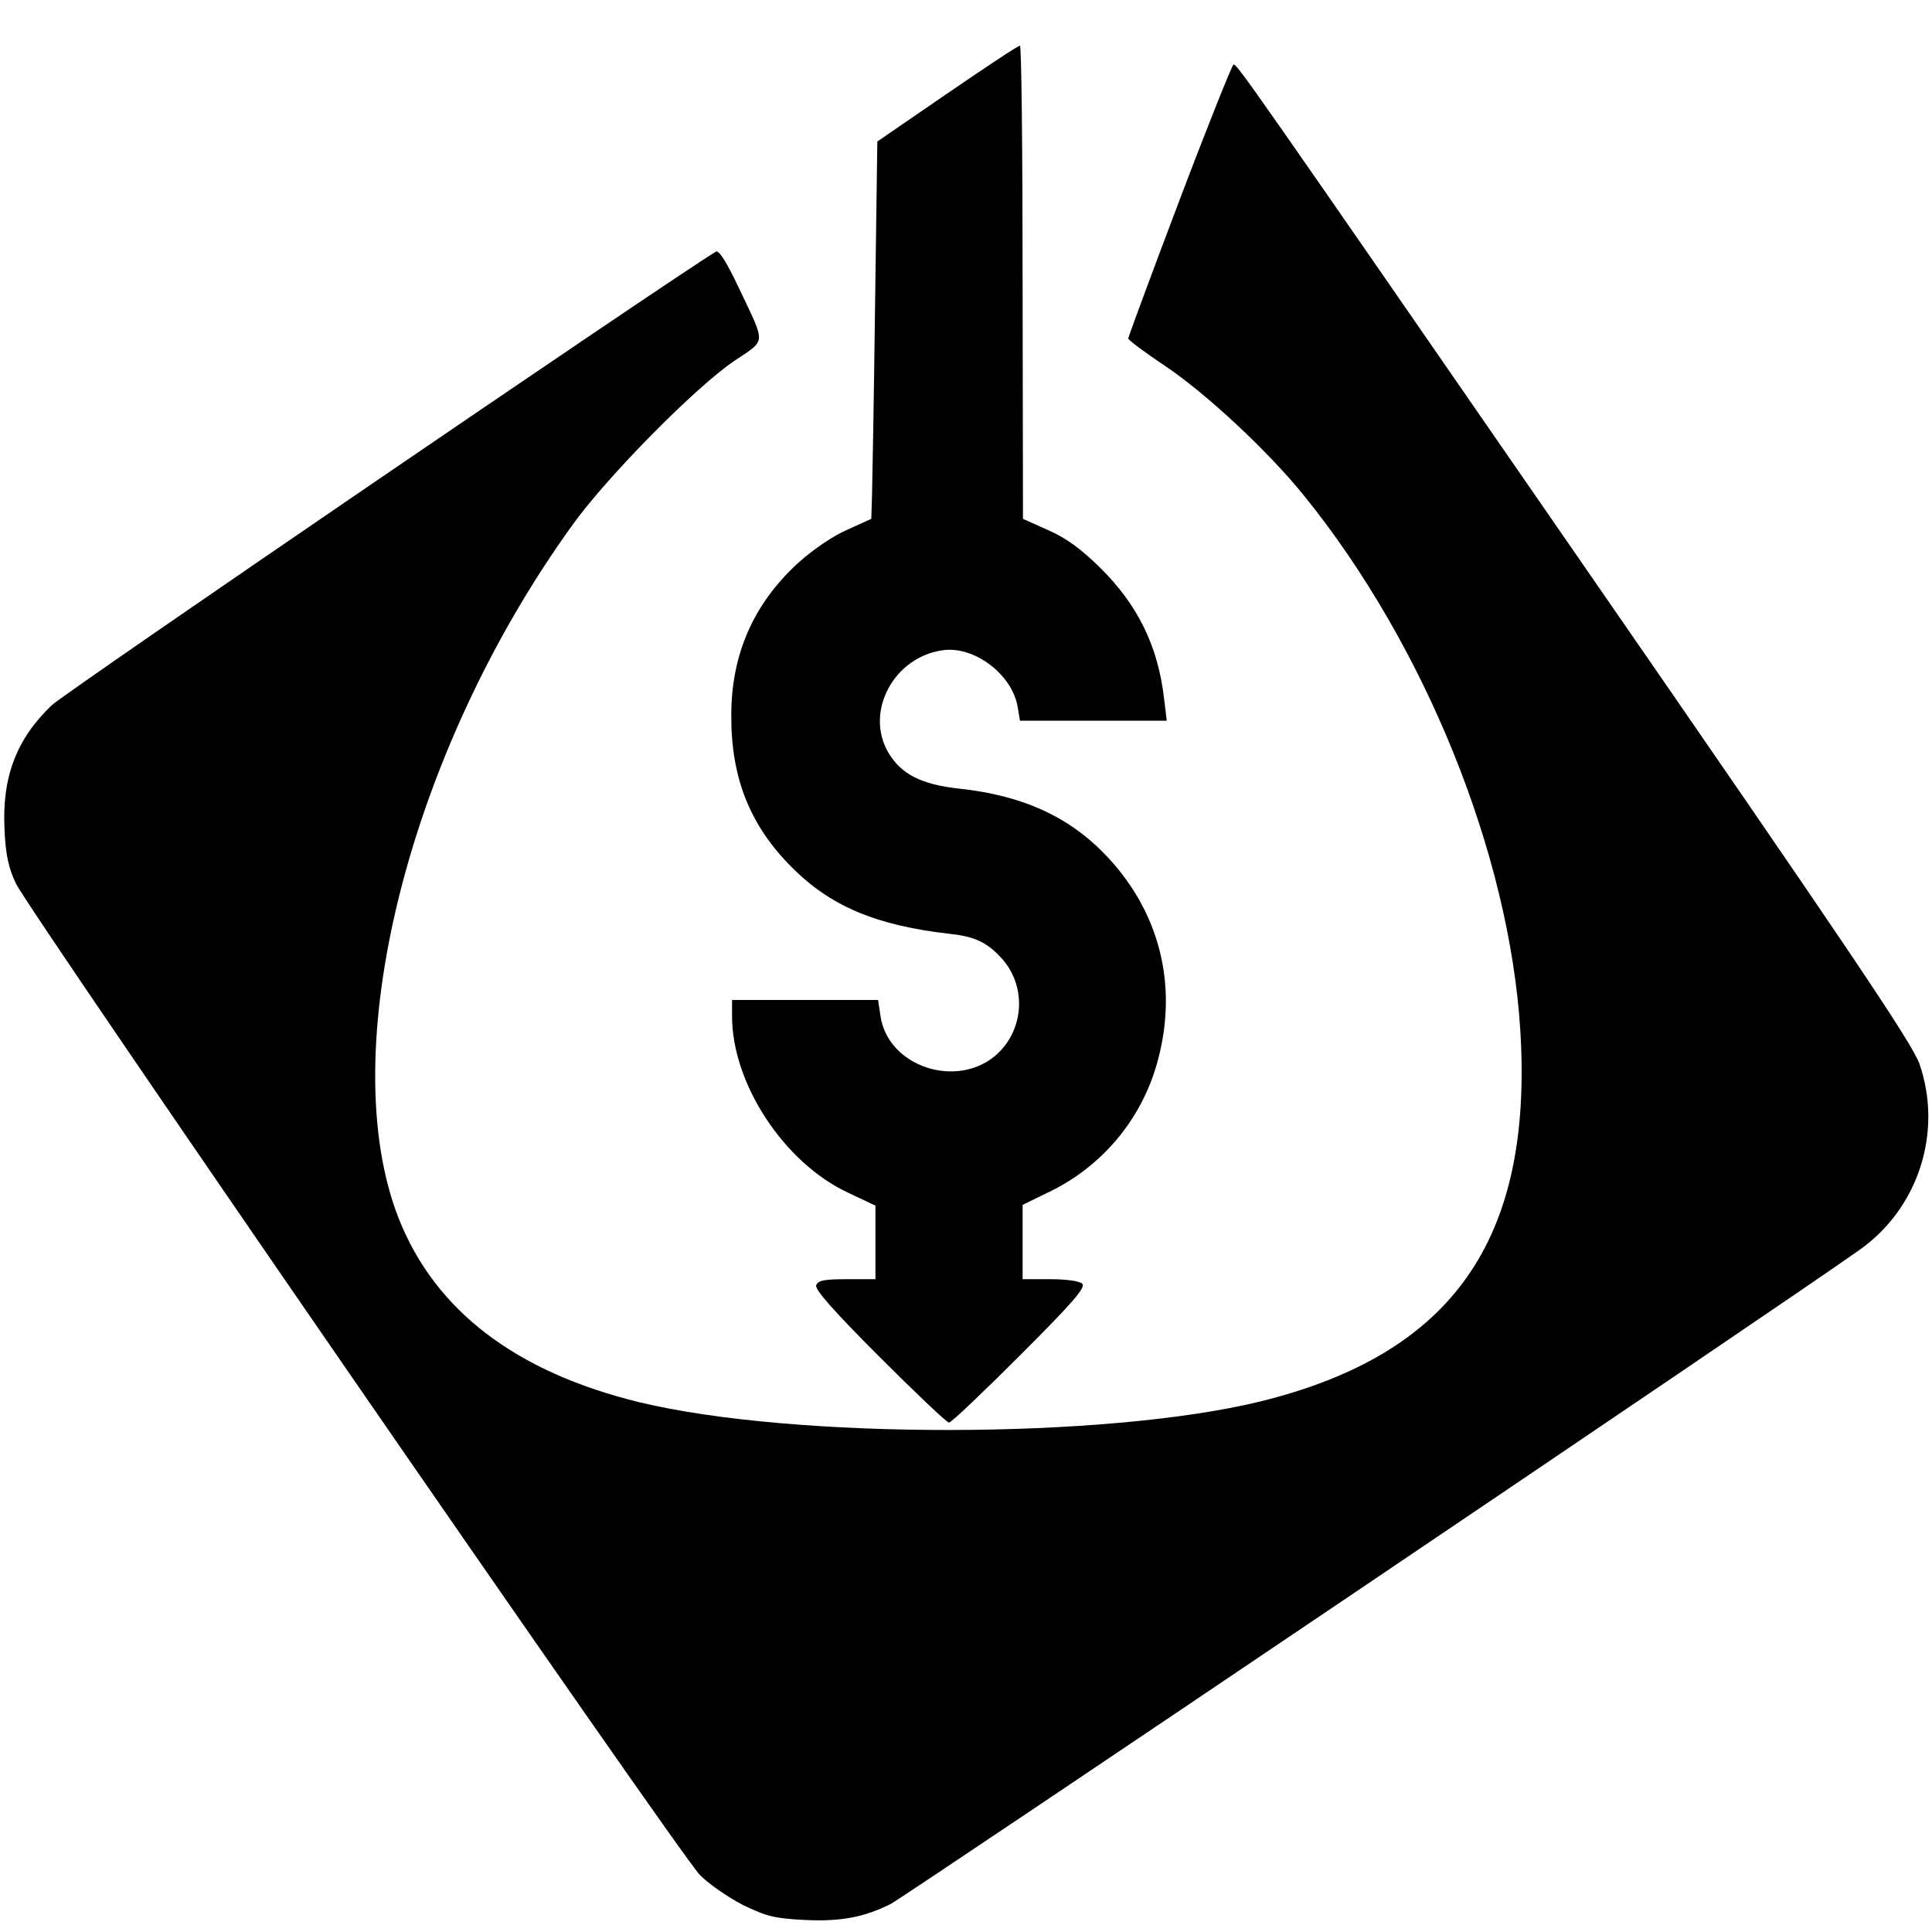 <svg version="1.0" xmlns="http://www.w3.org/2000/svg" width="682.667" height="682.667" viewBox="0 0 512 512"><path d="M251 24.8l-18.5 12.7-.6 43.5c-.3 23.9-.7 46.4-.8 50l-.2 6.5-6.4 2.9c-3.9 1.7-9.1 5.3-13 8.8-11.8 10.8-17.7 24.2-17.7 40.3-.1 16.7 5 29.4 16.2 40.5 10.2 10.2 22.3 15.3 41.9 17.5 6.3.7 9.6 2.2 13.3 6.2 6.8 7.2 6.4 18.7-.8 25.5-10.4 9.7-29.3 3.6-31.1-10.2l-.6-4H194v4.3c0 17.9 13.8 38.9 30.8 46.8l7.2 3.4V339h-7.5c-6 0-7.7.3-8.2 1.6-.4 1.1 4.4 6.6 16.8 19 9.6 9.6 17.8 17.4 18.4 17.4.6 0 9-8 18.8-17.8 14-14 17.5-18 16.5-19-.7-.7-4.1-1.2-8.5-1.2H271V319.3l7.6-3.7c14.1-7 24.5-19.8 28.4-35.2 5.1-19.7.2-38.7-13.6-53.4-9.9-10.5-22.3-16.2-39.2-18-10-1.1-15.4-3.8-18.8-9.6-6.3-10.8 1.5-25.4 14.6-27.1 8.3-1.1 18.3 6.5 19.7 15.1l.6 3.6h38.9l-.7-5.8c-1.6-14-7-24.9-16.9-34.7-5.1-5-9-7.9-13.8-10l-6.7-3-.1-62.8c0-34.5-.3-62.7-.7-62.6-.5 0-9.1 5.7-19.3 12.7z"/><path d="M312.6 53C305.1 72.8 299 89.3 299 89.7c.1.5 4.4 3.7 9.8 7.3 11 7.4 27.4 22.7 36.9 34.5 32 39.6 54.3 94.8 57.2 141.6 3.4 55.3-17.8 85.7-68.9 98.3-40.9 10-123.5 10.1-164.6.2-32.7-8-54-24.2-63.7-48.6-17.4-44.1 2.5-123.7 46.1-184 9.2-12.8 32.8-36.7 43-43.5 8.3-5.6 8.2-4 1.1-19-3.4-7.2-5.4-10.3-6.2-9.8-13.1 8-172.6 116.9-176 120.2-9.4 9-13.2 19.1-12.5 33 .3 6.5 1 10 3 14.2 3.2 7 175.5 256.7 181.2 262.7 2.3 2.4 7.4 5.9 11.4 8 6.4 3.1 8.5 3.6 16.3 4 9.7.5 15.8-.7 22.9-4.2 3.7-1.9 236.9-159.2 256.7-173.3 15.7-11 22.2-31.3 16-49.3-1.8-5.3-18.6-30.3-89.6-133C330.3 20.5 328 17.2 326.9 17.1c-.3-.1-6.8 16.1-14.3 35.9z"/></svg>